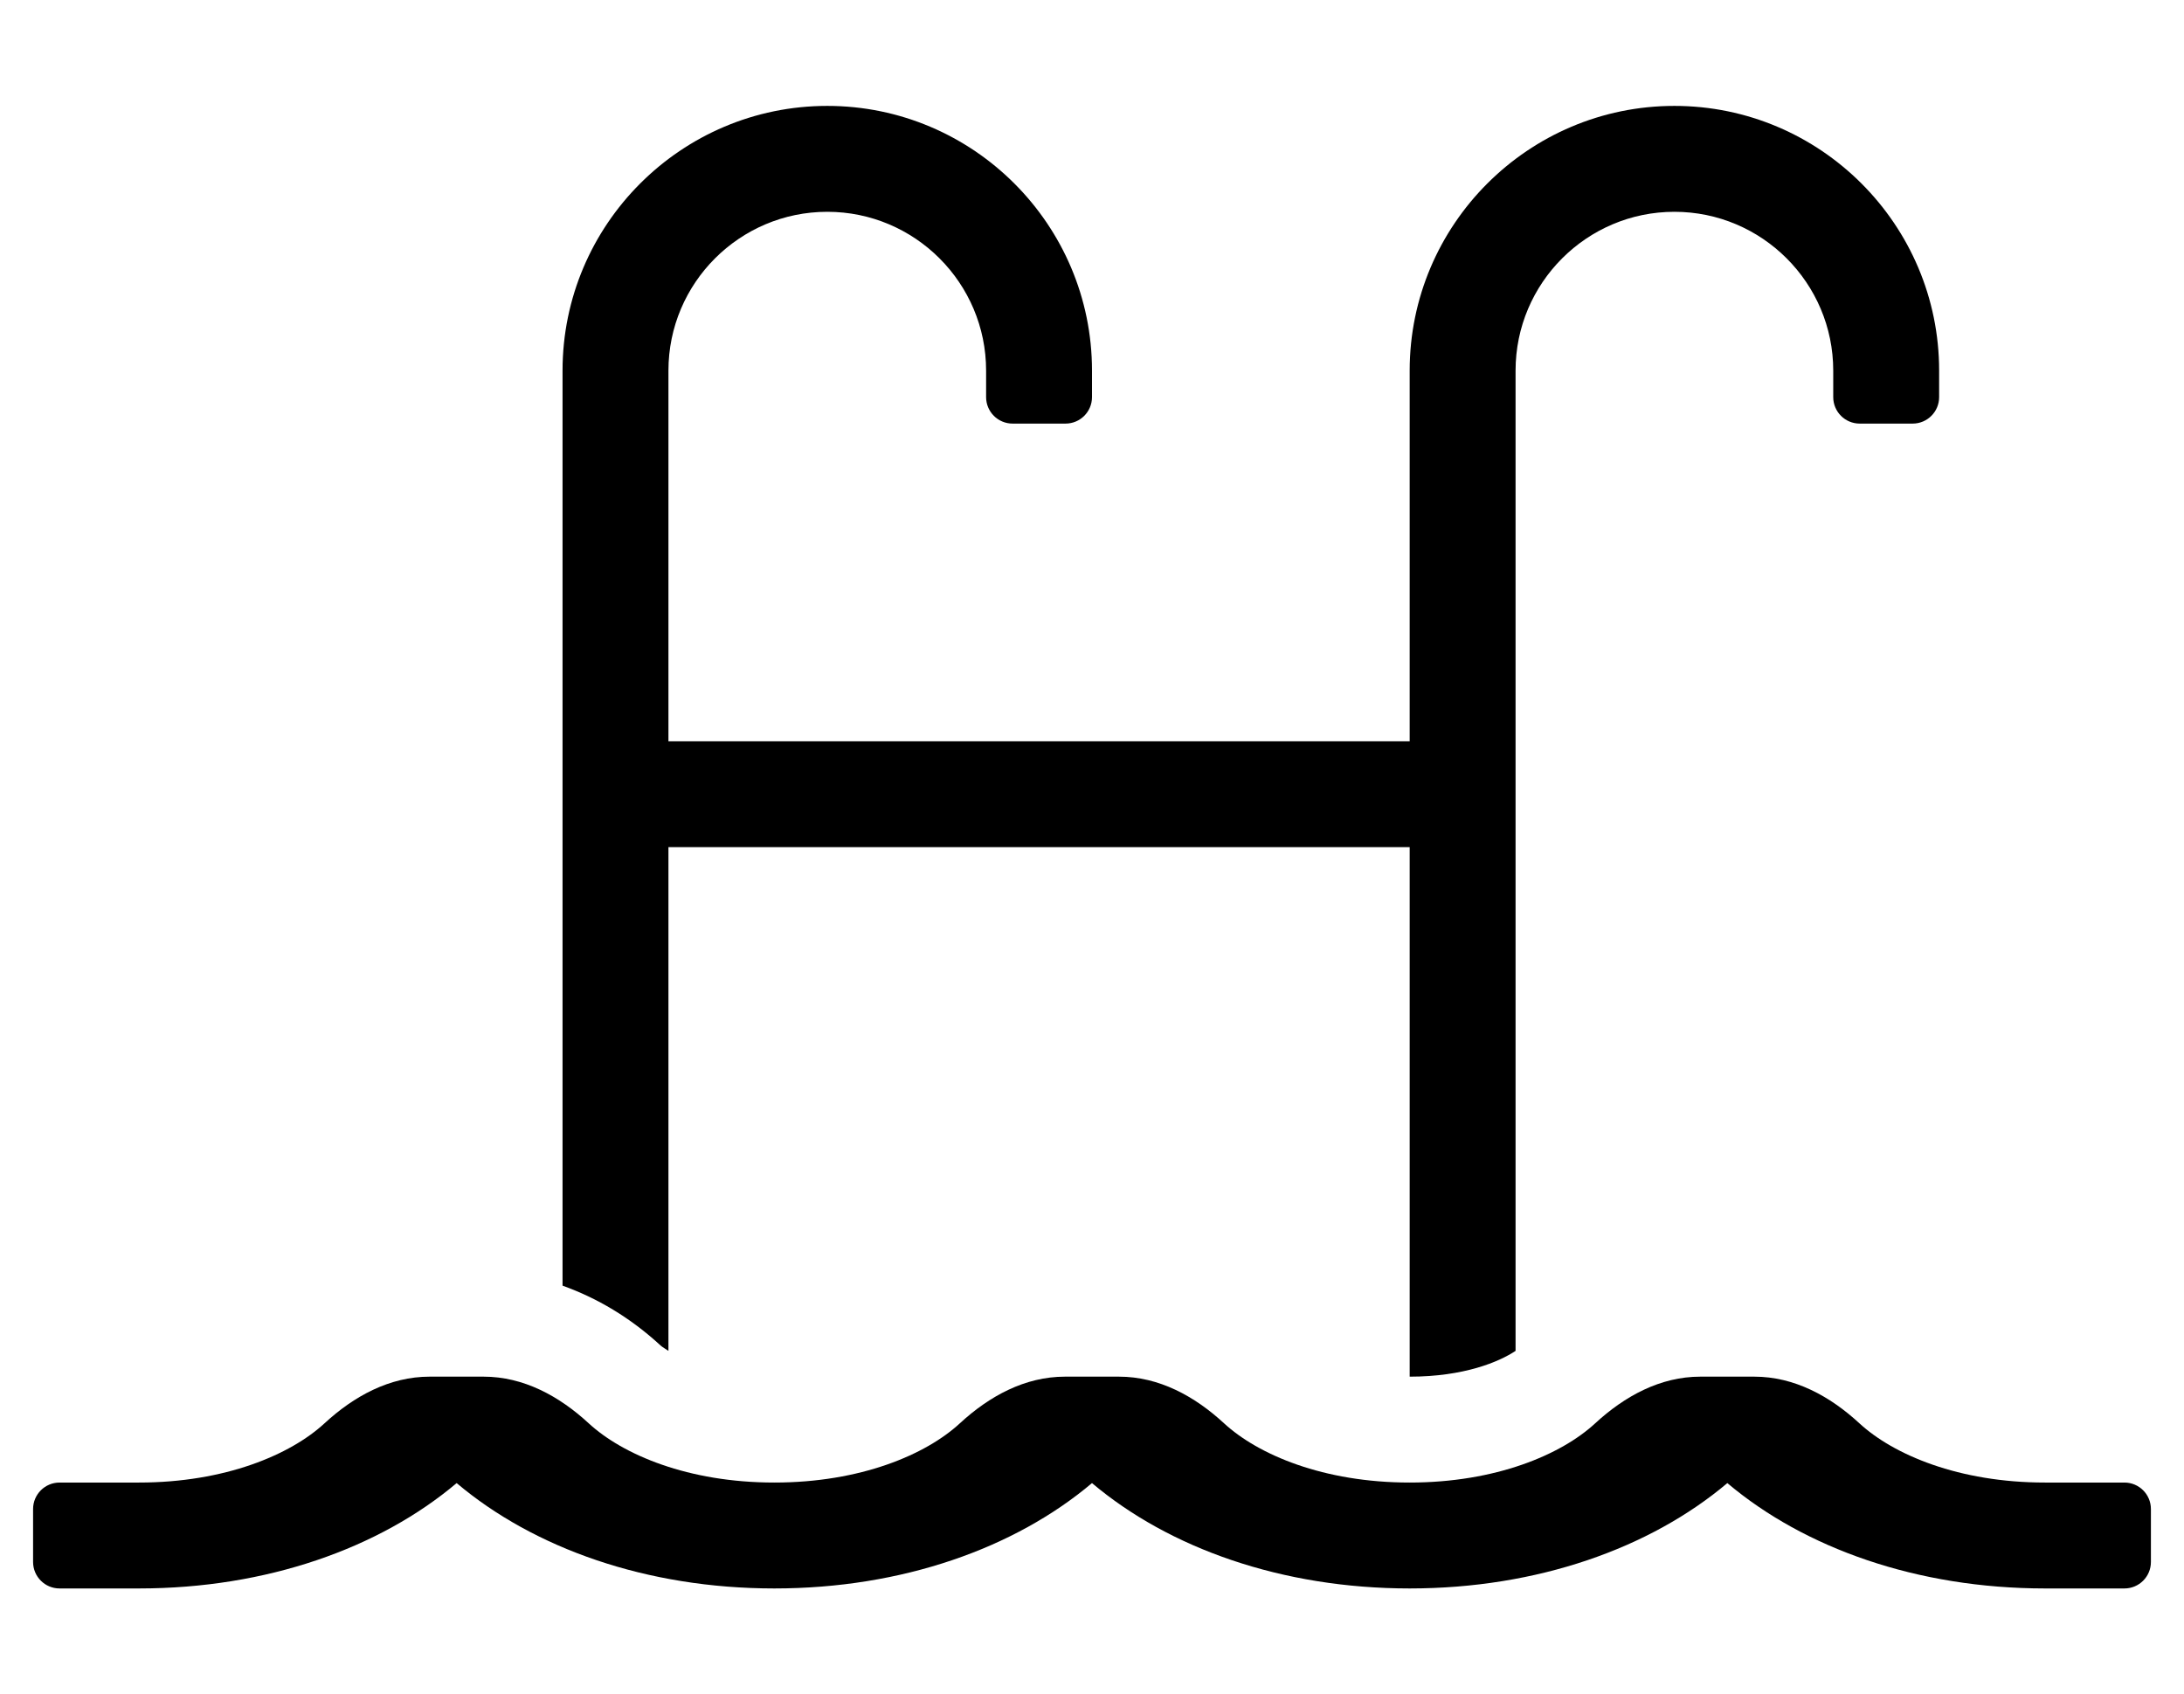 <?xml version="1.0" standalone="no"?>
<!DOCTYPE svg PUBLIC "-//W3C//DTD SVG 1.1//EN" "http://www.w3.org/Graphics/SVG/1.1/DTD/svg11.dtd" >
<svg xmlns="http://www.w3.org/2000/svg" xmlns:xlink="http://www.w3.org/1999/xlink" version="1.1" viewBox="-10 0 660 512">
   <path fill="currentColor"
d="M632 448c4.42 0 8 3.58 8 8v16c0 4.42 -3.58 8 -8 8h-24c-38.62 0 -72.72 -12.18 -96 -31.84c-23.28 19.649 -57.38 31.84 -96 31.84s-72.72 -12.18 -96 -31.84c-23.28 19.649 -57.38 31.84 -96 31.84
s-72.72 -12.18 -96 -31.84c-23.28 19.649 -57.38 31.84 -96 31.84h-24c-4.42 0 -8 -3.58 -8 -8v-16c0 -4.42 3.58 -8 8 -8h24c26.04 0 45.8 -8.42 56.07 -17.9c8.899 -8.21 19.66 -14.1 31.77 -14.1h16.3
c12.11 0 22.87 5.89 31.77 14.1c10.29 9.48 30.05 17.9 56.09 17.9s45.8 -8.42 56.07 -17.9c8.899 -8.21 19.66 -14.1 31.77 -14.1h16.3c12.11 0 22.87 5.89 31.77 14.1
c10.29 9.48 30.05 17.9 56.09 17.9s45.8 -8.42 56.07 -17.9c8.899 -8.21 19.66 -14.1 31.77 -14.1h16.3c12.11 0 22.87 5.89 31.77 14.1c10.29 9.48 30.05 17.9 56.09 17.9h24zM192 408.21
c-0.84 -0.56 -1.89 -1.17 -2.39 -1.64c-9.17 -8.45 -19.2 -14.34 -29.61 -18.07v-276.5c0 -44.11 35.88 -80 80 -80s80 35.89 80 80v8c0 4.42 -3.58 8 -8 8h-16c-4.42 0 -8 -3.58 -8 -8v-8
c0 -26.47 -21.53 -48 -48 -48s-48 21.53 -48 48v112h224v-112c0 -44.11 35.88 -80 80 -80s80 35.89 80 80v8c0 4.42 -3.58 8 -8 8h-16c-4.42 0 -8 -3.58 -8 -8v-8c0 -26.47 -21.53 -48 -48 -48s-48 21.53 -48 48v296.21
c-5.03 3.34 -15.62 7.79 -32 7.79v-160h-224v152.21z" />
</svg>

